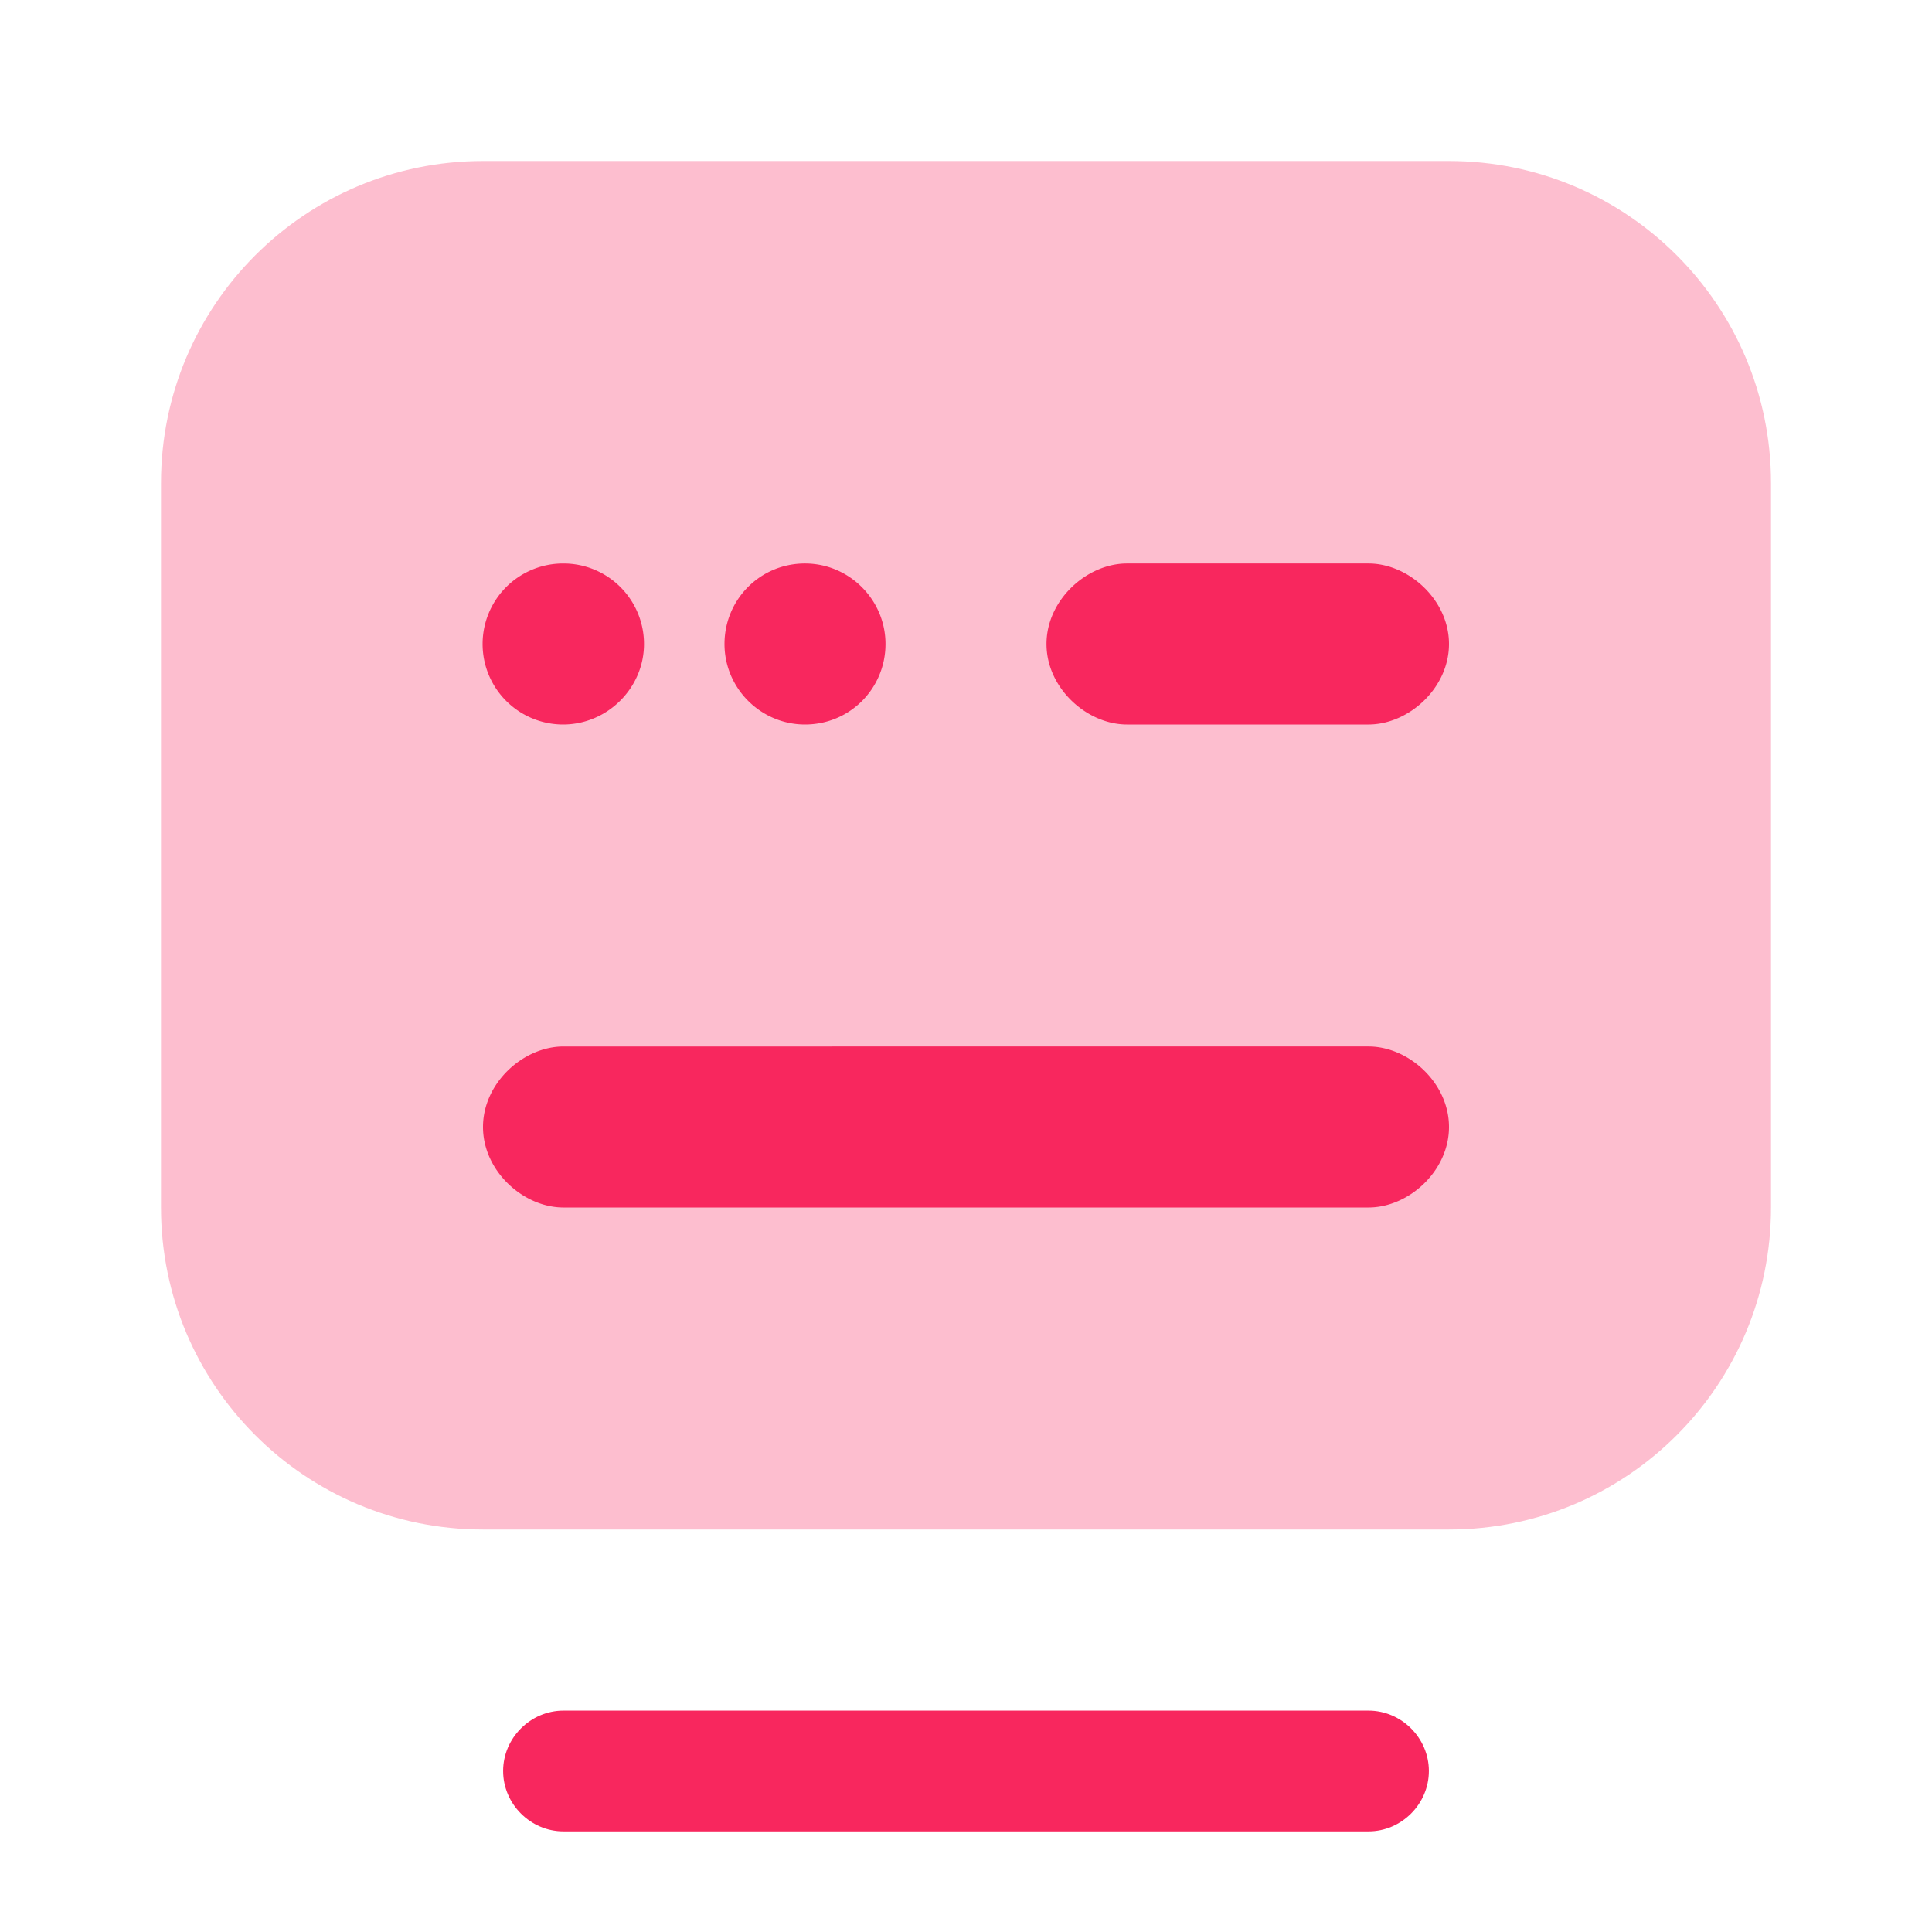 <svg xmlns="http://www.w3.org/2000/svg" width="24" height="24" fill="none"><path fill="#F8275E" d="M17 22.75H7c-.41 0-.75-.34-.75-.75s.34-.75.75-.75h10c.41 0 .75.34.75.75s-.34.75-.75.75Z"/><path fill="#F8275E" d="M18 19H6c-2.21 0-4-1.79-4-4V6c0-2.21 1.79-4 4-4h12c2.21 0 4 1.79 4 4v9c0 2.21-1.79 4-4 4Z" opacity=".3"/><path fill="#F8275E" d="M6.995 9a1 1 0 0 1 0-2h.01A1 1 0 0 1 8 8c0 .55-.458 1-1.005 1ZM9 8c0 .55.45 1 1 1 .56 0 1-.45 1-1s-.45-1-1-1c-.56 0-1 .45-1 1ZM14 9h3c.5 0 1-.453 1-1 0-.547-.5-1-1-1h-3c-.5 0-1 .453-1 1 0 .547.5 1 1 1ZM7 15h10c.5 0 1-.453 1-1 0-.547-.5-1-1-1H7c-.5 0-1 .453-1 1 0 .547.5 1 1 1Z"/></svg>